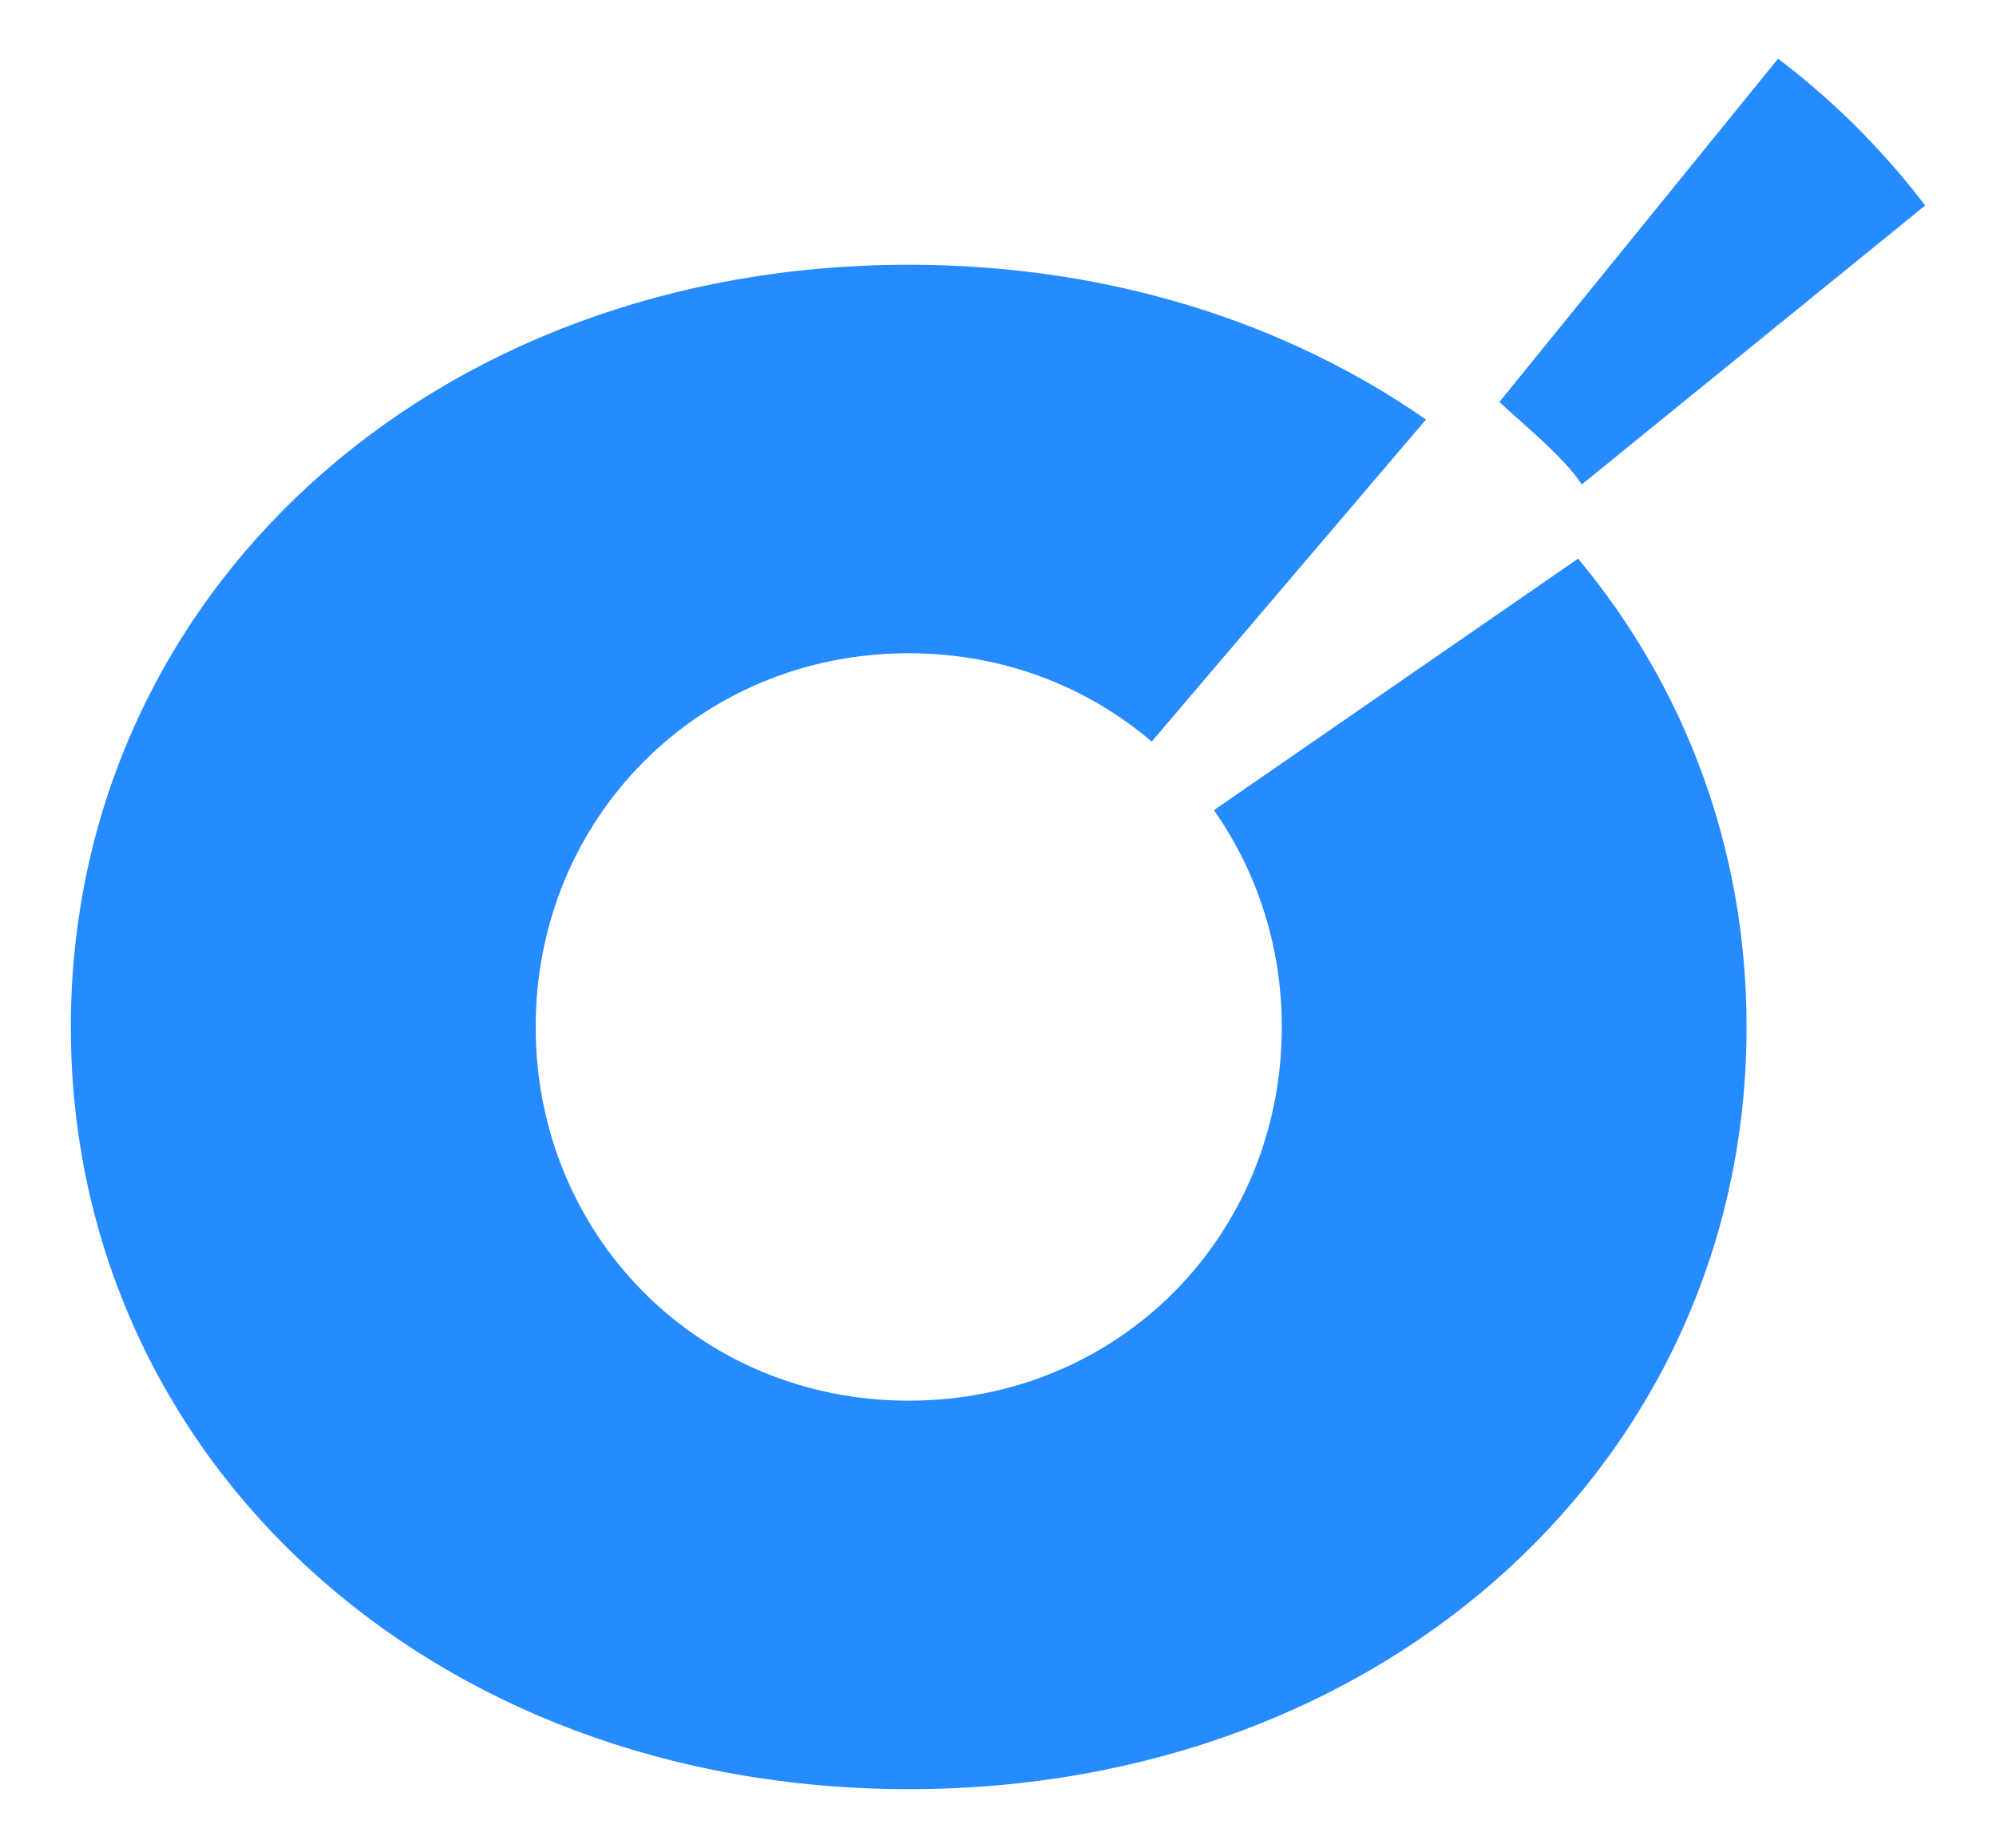 <svg width="27" height="25" viewBox="0 0 27 25" fill="none" xmlns="http://www.w3.org/2000/svg">
<path fill-rule="evenodd" clip-rule="evenodd" d="M16.421 10.961C17 11.787 17.339 12.796 17.339 13.894C17.339 16.703 15.147 18.95 12.293 18.95C9.439 18.95 7.246 16.702 7.246 13.894C7.246 11.086 9.439 8.838 12.293 8.838C13.566 8.838 14.706 9.288 15.579 10.033L19.289 5.676C17.392 4.356 14.986 3.582 12.293 3.582C5.798 3.582 0.959 8.076 0.958 13.894C0.958 19.712 5.798 24.206 12.293 24.206C18.787 24.206 23.626 19.713 23.626 13.895C23.626 11.477 22.789 9.291 21.347 7.558L16.421 10.961Z" fill="#258BFF"/>
<path fill-rule="evenodd" clip-rule="evenodd" d="M21.397 6.554L26.042 2.78C25.472 2.032 24.804 1.364 24.052 0.794L20.282 5.439C20.59 5.726 21.163 6.191 21.397 6.554Z" fill="#258BFF"/>
</svg>

